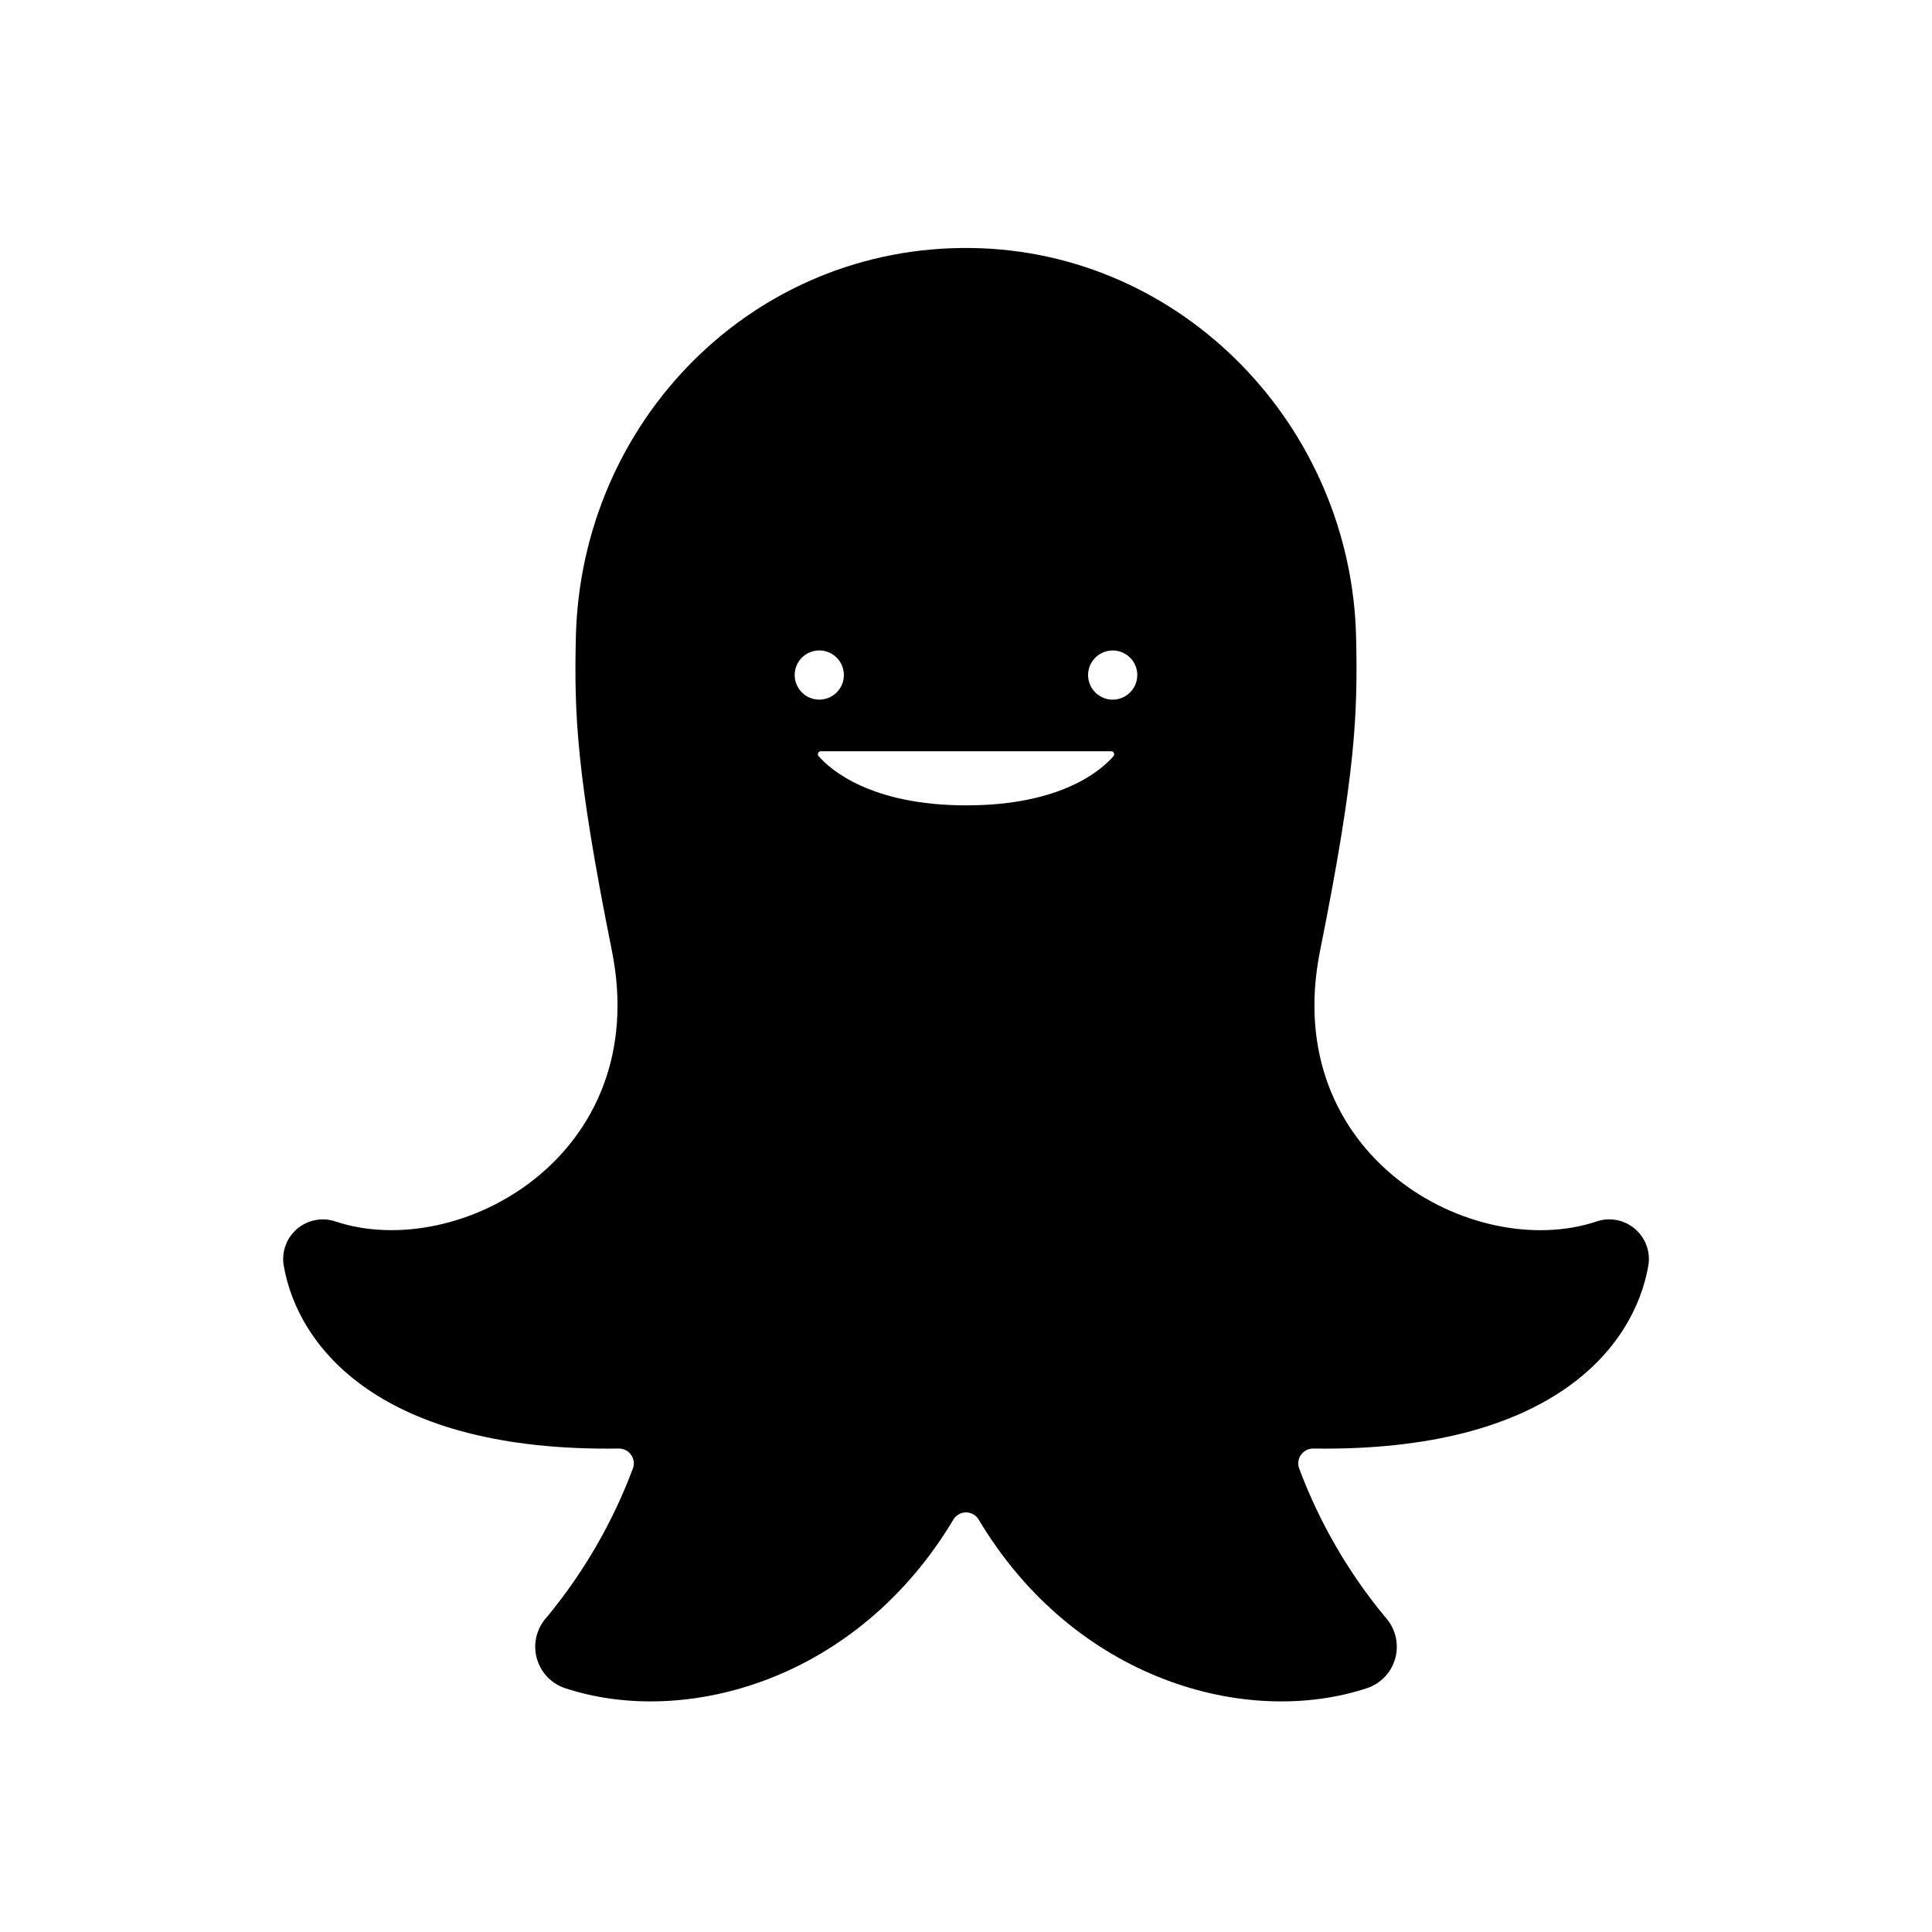 <?xml version="1.0" encoding="UTF-8"?>
<!-- Uploaded to: ICON Repo, www.svgrepo.com, Generator: ICON Repo Mixer Tools -->
<svg fill="#000000" width="800px" height="800px" version="1.1" viewBox="144 144 512 512" xmlns="http://www.w3.org/2000/svg">
 <path d="m567.11 467.7c-32.598 10.902-84.23-17.293-73.277-71.758 9.445-47.066 9.984-62.727 9.555-82.836-1.18-55.969-45.863-102.56-101.84-103.38-57.836-0.852-103.71 45.777-104.95 103.38-0.43 20.102 0.102 35.766 9.555 82.828 10.941 54.461-40.68 82.656-73.277 71.758h0.004c-3.484-1.164-7.324-0.422-10.125 1.953-2.801 2.375-4.16 6.039-3.582 9.668 3.727 21.781 25.785 49.504 88.824 48.566 1.309-0.012 2.539 0.633 3.277 1.715 0.742 1.082 0.895 2.461 0.41 3.68-5.352 14.254-13.039 27.516-22.742 39.25-2.676 2.875-3.711 6.91-2.75 10.715 0.965 3.809 3.789 6.867 7.508 8.129 31.75 10.496 77.422-1.934 102.96-44.668 0.703-1.18 1.973-1.902 3.348-1.902 1.371 0 2.641 0.723 3.344 1.902 25.535 42.738 71.207 55.168 102.96 44.668 3.719-1.262 6.547-4.32 7.508-8.129 0.961-3.805-0.074-7.84-2.746-10.715-9.707-11.734-17.391-24.996-22.742-39.25-0.488-1.219-0.332-2.598 0.406-3.68 0.738-1.082 1.969-1.727 3.281-1.715 63.039 0.938 85.098-26.785 88.824-48.566 0.578-3.633-0.781-7.301-3.59-9.676-2.805-2.379-6.648-3.117-10.137-1.945zm-212.51-144.81c0-2.637 1.586-5.012 4.023-6.019 2.434-1.012 5.238-0.453 7.102 1.41 1.863 1.867 2.422 4.668 1.414 7.106-1.008 2.434-3.387 4.023-6.023 4.023-1.727 0-3.387-0.684-4.609-1.906-1.223-1.223-1.91-2.883-1.906-4.613zm84.496 21.484c-3.023 3.516-13.559 13.055-38.984 13.055s-36.102-9.527-39.184-13.051h-0.004c-0.195-0.238-0.234-0.566-0.102-0.84 0.133-0.277 0.414-0.453 0.719-0.449h76.934c0.305 0 0.586 0.172 0.715 0.449 0.133 0.273 0.094 0.598-0.098 0.836zm-0.215-14.957h-0.004c-2.637 0-5.012-1.59-6.023-4.023-1.008-2.438-0.449-5.238 1.414-7.106 1.863-1.863 4.668-2.418 7.102-1.41 2.438 1.008 4.023 3.383 4.023 6.019-0.004 3.598-2.918 6.512-6.516 6.512z"/>
</svg>